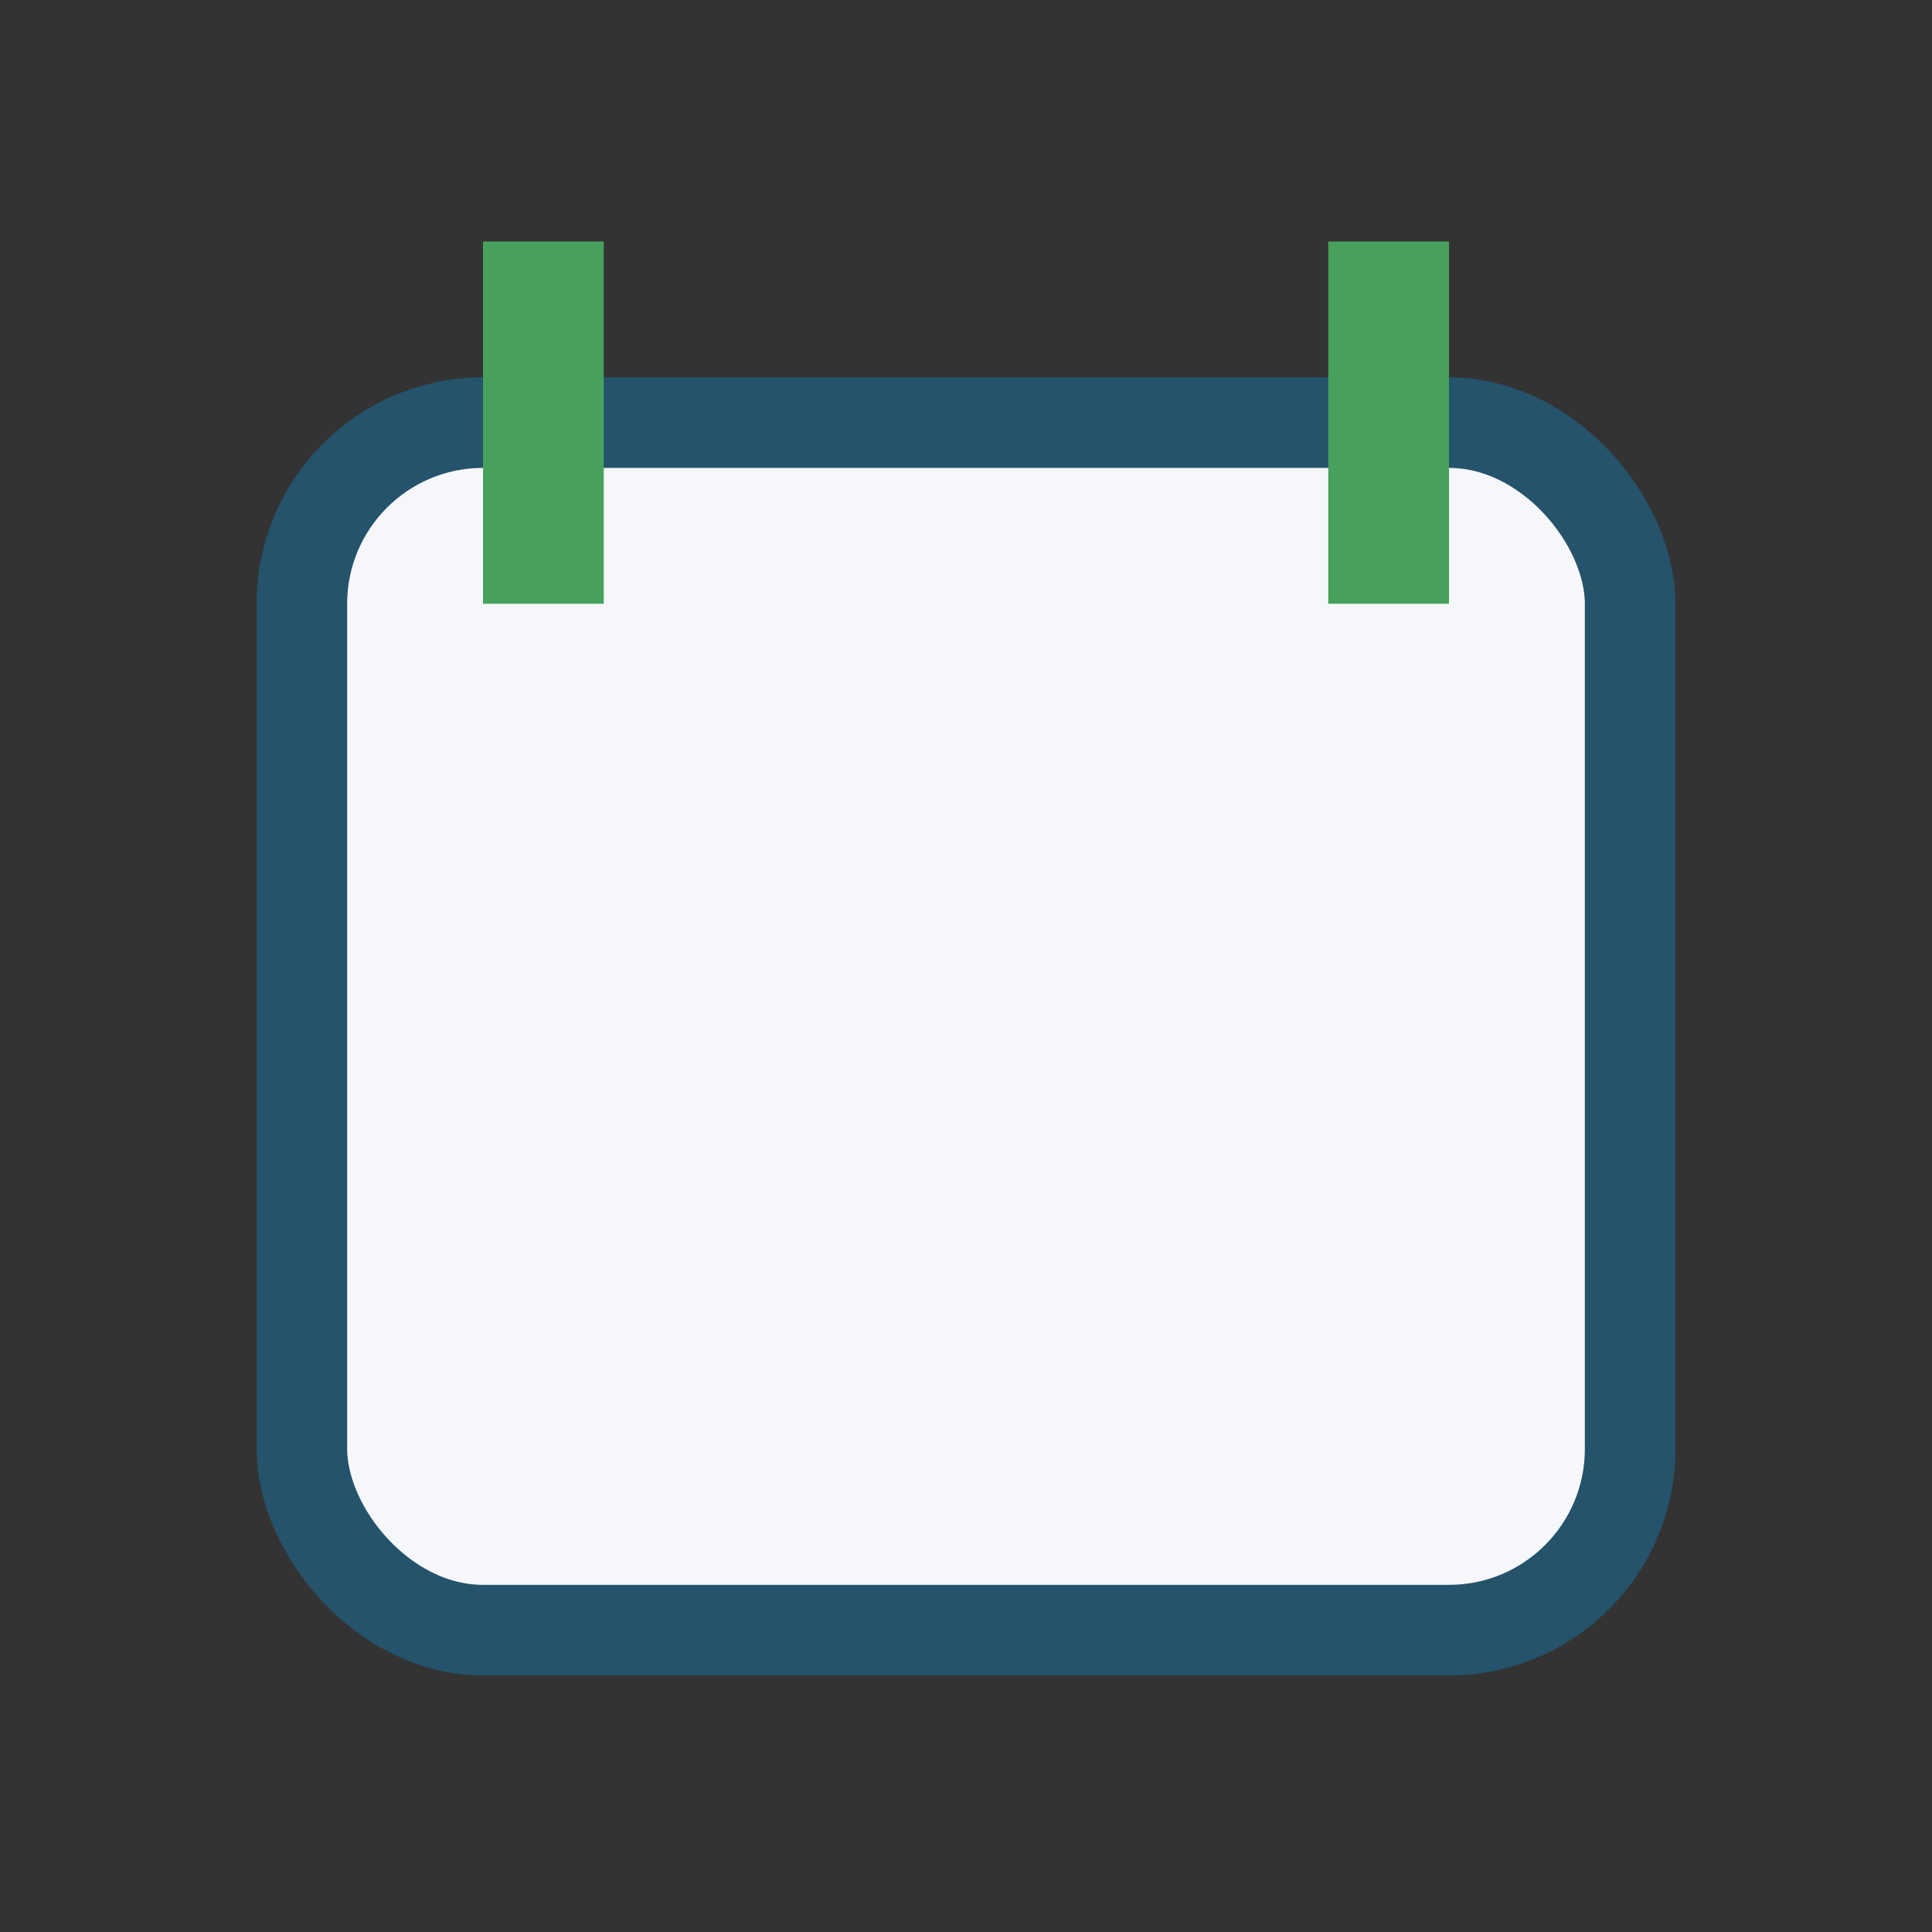 <?xml version="1.0" encoding="UTF-8"?>
<svg xmlns="http://www.w3.org/2000/svg" width="32" height="32" viewBox="0 0 32 32"><rect x="0" y="0" width="32" height="32" fill="#333333" stroke="none"/><rect x="5" y="7" width="22" height="20" rx="3" fill="#F5F7FA" stroke="#24536B" stroke-width="1.5"/><path d="M9 4v6M23 4v6" stroke="#47A15D" stroke-width="2"/></svg>